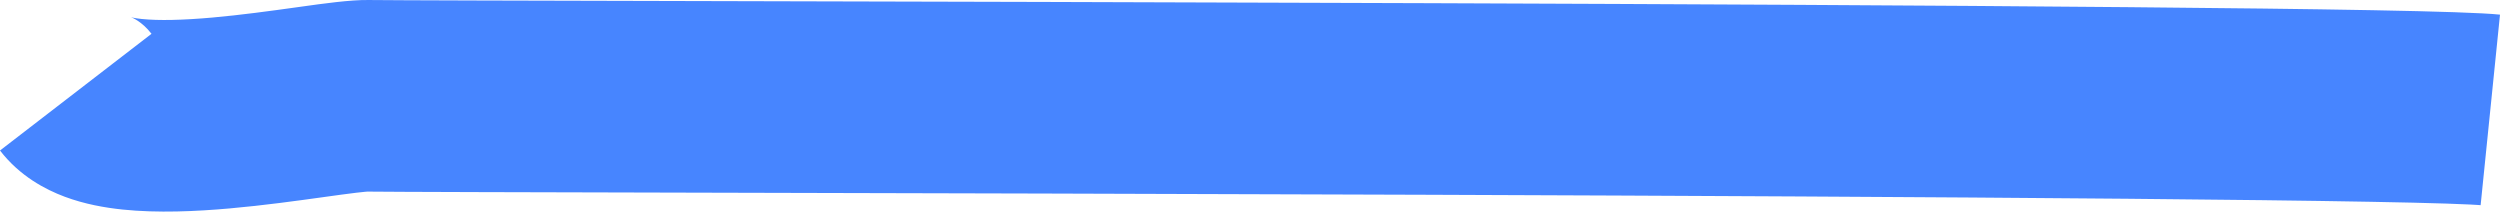 <?xml version="1.0" encoding="UTF-8"?> <svg xmlns="http://www.w3.org/2000/svg" width="1044" height="89" viewBox="0 0 1044 89" fill="none"> <path fill-rule="evenodd" clip-rule="evenodd" d="M295.214 80.466C219.077 80.282 164.976 80.151 153.292 80.011C153.336 80.011 153.359 80.012 153.359 80.014C153.36 80.027 152.11 80.089 148.796 80.482C145.172 80.913 140.682 81.535 135.08 82.312L134.779 82.354C123.999 83.85 110.033 85.789 95.913 87.038C81.979 88.272 65.878 89.038 51.2 87.509C43.834 86.742 35.348 85.258 27.044 82.161C18.906 79.126 8.239 73.528 1.71385e-05 62.85L63.273 14.114C59.206 8.844 54.95 7.276 54.764 7.208C54.762 7.207 54.761 7.207 54.76 7.206C54.737 7.198 54.725 7.193 54.725 7.193C54.727 7.187 56.03 7.599 59.203 7.929C66.207 8.659 76.281 8.427 88.574 7.339C100.548 6.279 112.732 4.597 123.801 3.061C124.558 2.955 125.344 2.845 126.153 2.732C134.866 1.512 146.31 -0.09 153.827 0.004C164.839 0.142 218.057 0.27 293.488 0.451C376.546 0.651 486.537 0.916 596.771 1.329C701.767 1.723 806.827 2.253 888.578 2.991C968.605 3.713 1029.86 4.628 1044 6.118L1035.91 85.688C1035.88 85.685 1035.92 85.689 1035.88 85.686L1035.81 85.679C1035.75 85.673 1035.67 85.666 1035.55 85.656C1035.33 85.638 1035.03 85.614 1034.64 85.588C1033.86 85.534 1032.84 85.475 1031.57 85.411C1029.03 85.282 1025.74 85.151 1021.68 85.019C1013.57 84.755 1002.85 84.503 989.817 84.264C963.765 83.785 928.923 83.366 888.145 82.998C806.613 82.262 701.724 81.733 596.761 81.339C487.661 80.93 378.313 80.666 295.214 80.466Z" fill="#4785FF"></path> </svg> 